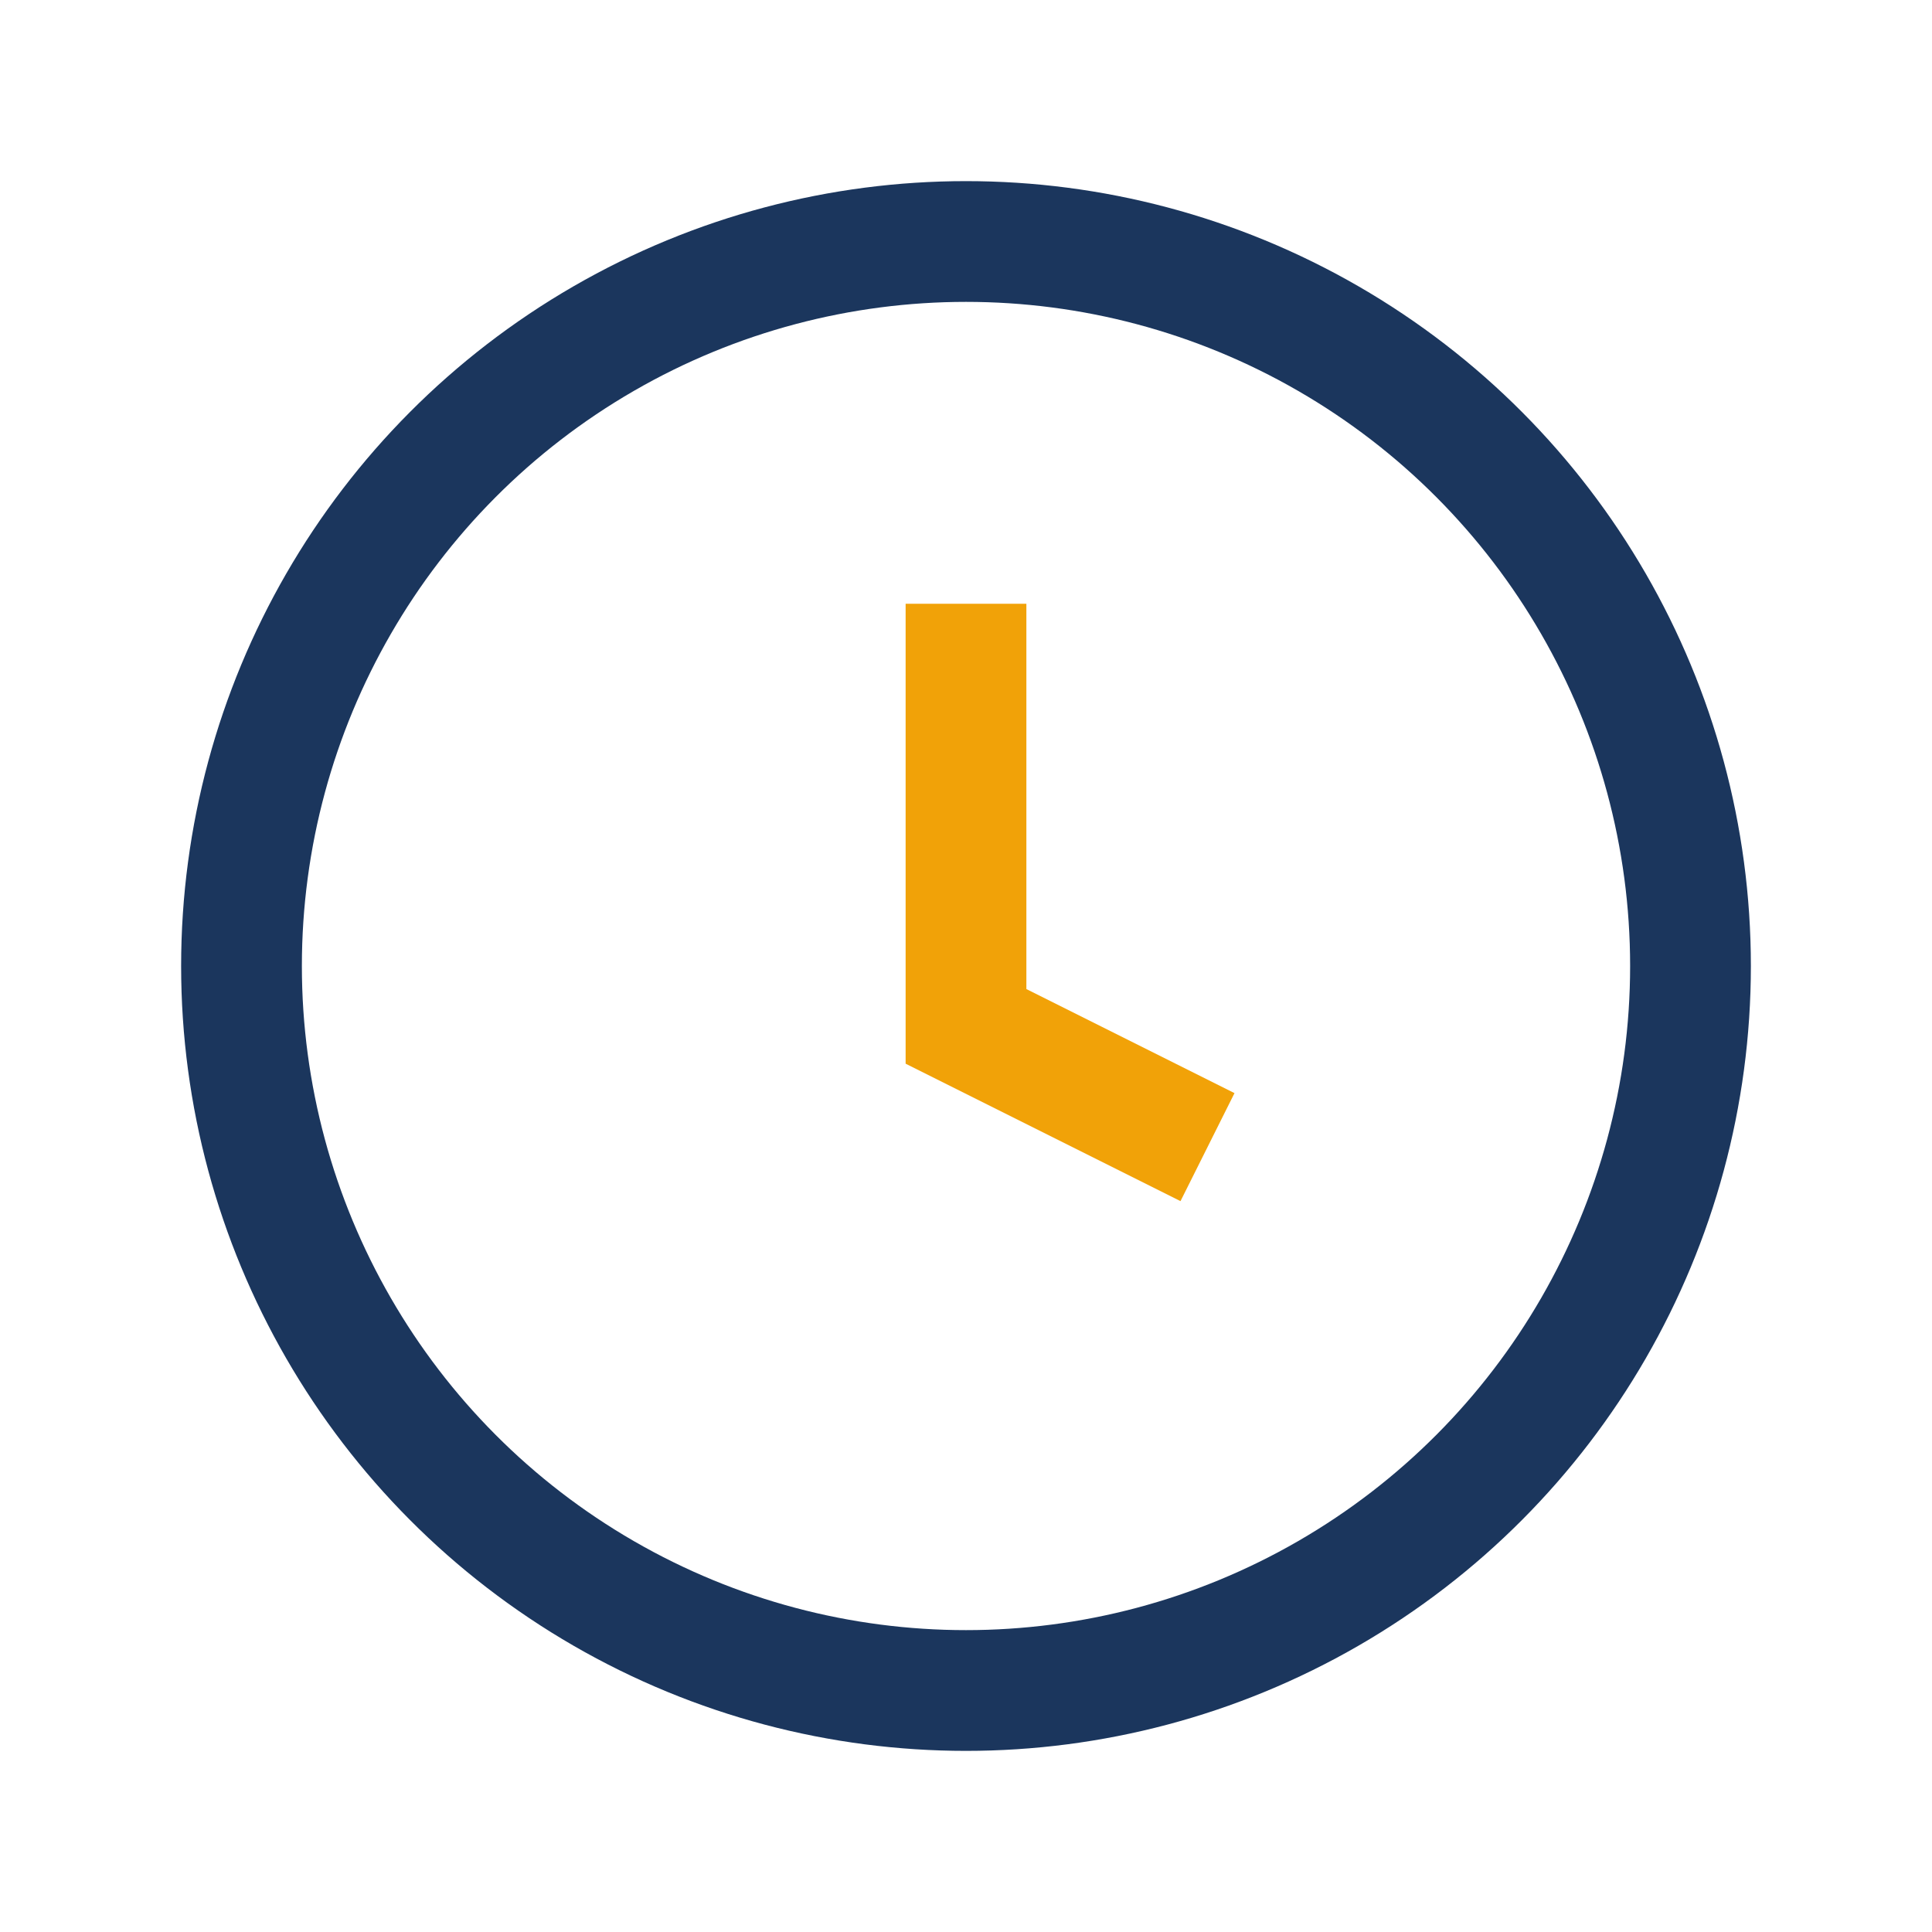 <?xml version="1.0" encoding="UTF-8"?>
<svg xmlns="http://www.w3.org/2000/svg" width="32" height="32" viewBox="0 0 32 32"><circle cx="16" cy="16" r="12" fill="none" stroke="#1B365D" stroke-width="2"/><path d="M16 10v7l4 2" stroke="#F1A208" stroke-width="2" fill="none"/></svg>